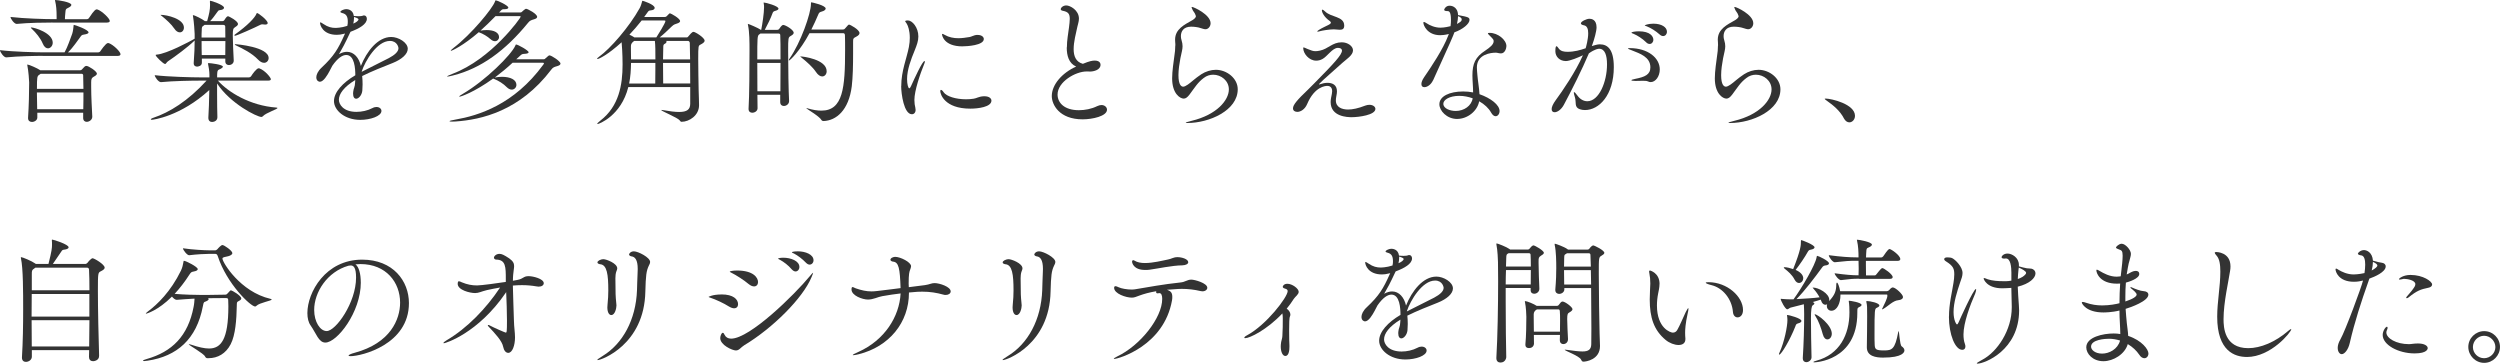 <?xml version="1.0" encoding="UTF-8"?><svg id="_レイヤー_2" xmlns="http://www.w3.org/2000/svg" width="661.968" height="96.289" viewBox="0 0 66.197 9.629"><defs><style>.cls-1{fill:#333;stroke-width:0px;}</style></defs><g id="_レイヤー_1-2"><path class="cls-1" d="m1.131,1.479c-.194,0-.647.008-.965.04h-.004c-.064,0-.163-.145-.163-.191.365.044.945.058,1.146.058h.565c.083-.151.147-.346.202-.493.024-.075.028-.147.035-.198.004-.028,0-.036.011-.036.025,0,.386.127.386.198,0,.029-.043.047-.119.058-.058.008-.068.021-.097.062-.076.098-.184.271-.328.41h.8c.021,0,.047-.014.058-.032,0,0,.141-.216.201-.216.011,0,.019.004.025.004.119.043.307.227.307.291,0,.021-.015.047-.076.047h-1.984Zm.26-.882c-.198,0-.63.004-.947.036h-.004c-.064,0-.162-.137-.162-.184.368.043.922.058,1.128.058h.093v-.072c0-.166-.011-.292-.039-.407-.004-.011-.004-.018-.004-.021s0-.007.008-.007c.058,0,.425.054.425.129,0,.022-.021.044-.058.065-.083.05-.094.018-.104.18-.004.051-.008.083-.008.134h.58c.025,0,.047-.015.058-.033.145-.223.184-.227.202-.227.011,0,.018.004.024.004.115.039.324.237.324.303,0,.021-.018.043-.079.043h-1.437Zm.811,2.388H.988v.129c0,.068-.076.115-.141.115-.054,0-.104-.028-.104-.101v-.011c.021-.324.029-.677.029-.933,0-.047-.019-.31-.047-.443-.004-.011-.004-.018-.004-.024,0-.004,0-.008.007-.008.036,0,.256.094.339.151h1.055c.019,0,.033-.004.047-.021.025-.025.055-.062.076-.079.011-.007.025-.015.043-.015.058,0,.277.141.277.205,0,.036-.047.062-.086.083-.051.029-.065.058-.065.145v.115c0,.277.019.572.029.792v.007c0,.079-.079.134-.148.134-.05,0-.093-.033-.093-.102v-.14Zm-1.07-1.83c-.058-.144-.187-.295-.284-.385-.021-.019-.032-.032-.032-.036s.004-.007.011-.007c.083,0,.569.144.569.403,0,.086-.062.15-.127.15-.046,0-.101-.035-.137-.126Zm-.058.8c-.007.007-.018.015-.028.021-.064.04-.068.058-.068.378h1.231c0-.129-.004-.255-.007-.363,0-.021-.019-.036-.033-.036h-1.095Zm-.097.493c0,.137.004.288.007.443h1.221c.004-.151.004-.303.004-.443H.977Z"/><path class="cls-1" d="m5.77,2.135c.277.311.857.663,1.545.713.021,0,.033.008.033.012,0,.032-.303.126-.386.216-.015.015-.025.021-.04.021-.118,0-.824-.353-1.174-.886v.263c0,.245.004.501.008.627.003.093-.083.129-.141.129-.051,0-.098-.032-.098-.107v-.015c.011-.147.021-.461.025-.724-.767.702-1.494.788-1.52.788-.018,0-.029-.003-.029-.011,0-.011.022-.028.069-.043.421-.141.911-.439,1.407-.983h-.19c-.198,0-.698.008-1.016.04h-.004c-.064,0-.162-.137-.162-.184.364.043.991.058,1.196.058h.252v-.076c0-.075-.019-.212-.036-.277-.004-.007-.004-.011-.004-.014,0-.008.008-.011.021-.011.047,0,.375.039.375.094,0,.018-.021.035-.051.054-.054.028-.09.021-.097.107-.004.033-.004.072-.004.123h.843c.021,0,.047-.015.058-.032.032-.055.144-.209.198-.209.007,0,.014,0,.021.003.151.055.303.245.303.285,0,.021-.015.039-.076.039h-1.329Zm.195-.583h-.62v.104c.004.094-.104.108-.126.108-.047,0-.09-.025-.09-.087v-.011c.018-.237.025-.436.025-.594l-.015.014c-.158.155-.497.407-.691.537-.043.028-.047.071-.079.071-.043,0-.248-.197-.248-.237,0-.007.007-.007.028-.011.267-.018.904-.363.973-.403.011-.007.021-.015.032-.018v-.126c0-.047-.019-.328-.043-.465,0-.011-.004-.019-.004-.021,0-.008.004-.011.007-.011.04,0,.245.104.307.154l.003.004h.062v-.004c.054-.198.076-.284.076-.436,0-.028-.004-.058-.004-.079,0-.018.004-.021.011-.021.032,0,.363.111.363.184,0,.032-.035.058-.111.064-.039.004-.051.025-.068.051-.064.09-.126.177-.19.241h.327c.019,0,.04-.011.051-.029.054-.086.075-.101.101-.101.015,0,.259.123.259.205,0,.04-.046.065-.079.087-.047.028-.058.058-.058.216,0,.169.015.446.025.663v.007c0,.072-.068.115-.126.115-.05,0-.097-.029-.097-.098v-.075Zm-1.351-.796c-.072-.111-.213-.237-.32-.324-.025-.021-.044-.032-.044-.036,0-.003.004-.003.011-.003.151,0,.609.101.609.338,0,.072-.047.126-.108.126-.047,0-.101-.028-.147-.101Zm.803-.098s-.011.012-.018.015c-.051.04-.055.019-.058.145-.004.054-.004.115-.004.176h.63c0-.111,0-.208-.003-.291,0-.011-.008-.044-.047-.044h-.501Zm-.079.429c0,.123,0,.249.004.371h.623c0-.13.003-.256.003-.371h-.63Zm1.682-.436c-.011,0-.025,0-.04-.004-.014,0-.024-.003-.035-.003-.015,0-.029.003-.047.011-.155.079-.634.292-.674.292-.011,0-.018-.004-.018-.012,0-.007.003-.014.014-.021.332-.237.533-.446.573-.555.003-.011.007-.014.014-.014.033,0,.281.187.281.267,0,.021-.021.039-.068.039Zm-.188.926c-.162-.169-.393-.284-.59-.378-.019-.008-.025-.015-.025-.021,0-.004.007-.008.025-.008.007,0,.871.068.871.367,0,.068-.051.126-.119.126-.047,0-.104-.024-.162-.086Z"/><path class="cls-1" d="m9.409,2.117c-.31.188-.436.374-.436.525,0,.119.115.32.465.32.14,0,.295-.032.425-.101.039-.021.075-.028.107-.028.076,0,.13.047.13.104,0,.137-.288.237-.562.237-.414,0-.695-.256-.695-.497,0-.237.234-.489.565-.684,0-.173-.018-.537-.241-.537-.098,0-.224.079-.367.284-.025.044-.051.098-.079.151-.055.102-.155.274-.252.274-.025,0-.094-.022-.094-.119,0-.064.039-.162.141-.256.327-.306.438-.497.601-.86.008-.015.011-.029.019-.044l-.025.008c-.076.021-.137.028-.194.028-.367,0-.443-.255-.443-.316,0-.007.004-.015.011-.015.011,0,.04.019.083.047.115.079.216.101.313.101.011,0,.154,0,.316-.054.012-.047.012-.083.012-.115,0-.126-.036-.198-.145-.224-.021-.007-.051-.014-.051-.032,0-.032.098-.072.151-.072.029,0,.181.004.205.181.011,0,.025,0,.044.003.028.004.054.004.079.004.054,0,.094-.007.104-.011.014-.007.032-.011.043-.011.047,0,.075.04.075.09,0,.141-.197.256-.432.343l-.015.028c-.13.281-.205.418-.291.565.075-.043.147-.062.212-.062.184,0,.32.159.367.375.155-.389.45-.768.804-.768.19,0,.438.145.438.313,0,.141-.162.281-.396.375-.245.097-.565.223-.811.346.007.071.011.144.011.22,0,.054-.004.111-.007.165-.011.123-.098.216-.162.216-.047,0-.083-.039-.083-.14,0-.015.004-.029.004-.047.007-.09.047-.115.05-.249l.004-.064Zm-.036-1.667v.028c0,.051-.007.098-.018.147.079-.032.137-.079.137-.111,0-.028-.083-.054-.087-.054-.014-.004-.025-.008-.032-.011Zm.205,1.451c.213-.112.508-.252.721-.364.154-.083.252-.169.252-.263,0-.015-.029-.19-.227-.19-.343,0-.655.532-.746.807v.011Z"/><path class="cls-1" d="m13.12.428c-.13.134-.26.26-.396.382.051-.007.104-.014.162-.014.202,0,.328.071.328.187,0,.058-.047.108-.108.108-.036,0-.075-.015-.118-.054-.08-.072-.198-.145-.311-.184-.414.359-.713.493-.738.493-.003,0-.003-.004-.003-.004,0-.011.021-.032.075-.075.465-.356,1.026-1.034,1.095-1.225.008-.021.008-.032.019-.032.05,0,.335.137.335.19,0,.025-.033.043-.091.043h-.032c-.05,0-.064.029-.097.062l-.025.025h.555c.039,0,.043-.011.058-.025.032-.032.05-.043.079-.064.011-.008.018-.008.025-.008.039,0,.291.134.291.213,0,.025-.021.047-.079.064-.071.021-.115.032-.162.094-.601.738-1.249,1.21-1.987,1.394-.076.019-.123.029-.145.029-.007,0-.011,0-.011-.004,0-.007.047-.032.141-.068,1.033-.389,1.808-1.483,1.808-1.513,0-.007-.007-.015-.032-.015h-.634Zm.454,1.232c-.148.137-.303.266-.472.393.058-.012.122-.019.19-.019.22,0,.382.076.382.213,0,.068-.054.126-.123.126-.043,0-.086-.019-.133-.065-.083-.086-.216-.173-.342-.22-.008-.003-.015-.003-.019-.007-.511.367-.856.479-.89.479-.003,0-.007-.004-.007-.004,0-.011.025-.032.09-.068.608-.356,1.289-1.037,1.394-1.278.011-.021.011-.032.021-.032.047,0,.332.158.332.205,0,.025-.036.039-.112.043-.064,0-.082.021-.122.058-.032.028-.062.058-.094.086h.721c.039,0,.047-.018.061-.032.068-.061.083-.072.098-.072.051,0,.292.155.292.217,0,.028-.025.05-.087.068-.072.021-.111.028-.158.094-.832,1.095-1.848,1.325-2.535,1.372-.036.003-.068.003-.09.003-.044,0-.068-.003-.068-.011,0-.011.054-.025.158-.043.602-.104,1.549-.393,2.322-1.451.011-.015.021-.029.021-.04,0-.007-.011-.014-.032-.014h-.799Z"/><path class="cls-1" d="m18.275,2.305h-1.638c-.191.763-.782.979-.811.979-.008,0-.011-.004-.011-.008,0-.011.025-.036.083-.083.493-.381.587-.946.587-1.486,0-.044,0-.307-.025-.588-.375.339-.602.443-.638.443-.007,0-.011-.004-.011-.007,0-.011.019-.029.054-.055.288-.205.796-.784,1.073-1.285.029-.051.051-.126.062-.169.004-.019.004-.025.015-.025s.32.097.32.188c0,.028-.025.058-.094.064-.054.007-.062.007-.09.047-.029.043-.062.086-.094.13h.54c.029,0,.036-.004.058-.022.021-.018.043-.05.062-.064.011-.011.018-.011.025-.011.021,0,.266.134.266.205,0,.036-.05.055-.082.065-.04.014-.083.021-.141.079-.119.115-.22.212-.317.288h.721c.018,0,.028-.015.043-.032.019-.025.09-.115.13-.115.047,0,.295.154.295.233,0,.043-.047.072-.107.104-.058.029-.062.032-.062.378,0,.252.007.602.011.825.004.198.011.267.011.403,0,.273-.263.439-.461.439-.025,0-.032-.011-.054-.04-.051-.068-.486-.245-.486-.27,0-.004.004-.004.007-.004.008,0,.021,0,.036.004.181.032.32.05.429.05.213,0,.292-.068.295-.212v-.45Zm-1.566-.638c-.003.184-.014.367-.05.544h.691c.003-.126.003-.238.003-.367v-.177h-.645Zm.281-1.124c-.101.13-.213.256-.324.375.043.021.083.04.119.064l.011.008h.583c.021-.032.241-.378.241-.433,0-.007-.007-.015-.028-.015h-.602Zm-.198.541q-.086.058-.086.133v.083c.003.09.003.184.003.273h.645c0-.205,0-.382-.014-.489h-.548Zm.847,0c.007.007.011.014.011.021,0,.021-.025.047-.058.061-.021.012-.029.036-.029.072-.003.115-.007.227-.007.335h.717c-.004-.19-.004-.353-.008-.436,0-.025-.021-.054-.047-.054h-.579Zm-.083.583c0,.173.004.346.004.544h.716c0-.177-.003-.371-.003-.544h-.717Z"/><path class="cls-1" d="m20.66,2.51h-.605c0,.133.004.252.004.356,0,.072-.072.119-.141.119-.05,0-.097-.029-.097-.098v-.011c.021-.31.025-1.127.025-1.53,0-.234,0-.493-.04-.681-.004-.011-.004-.019-.004-.025,0-.004,0-.007.004-.007.018,0,.277.111.335.154l.004.004h.011c.032-.158.075-.45.075-.595,0-.039,0-.068-.007-.093-.004-.015-.004-.022-.004-.029s0-.007.007-.007c.047,0,.386.09.386.162,0,.021-.025.043-.083.058-.043.011-.061.024-.075.064-.047.134-.134.306-.205.439h.335c.018,0,.039-.011.05-.029.058-.09.09-.101.104-.101.054,0,.277.126.277.209,0,.036-.043.062-.079.083-.065.039-.068.047-.068.403,0,.403.011,1.08.025,1.314v.007c0,.079-.072.13-.138.13-.05,0-.097-.029-.097-.104v-.194Zm.007-.937c0-.295,0-.551-.007-.645,0-.011-.007-.04-.04-.04h-.485c-.008.008-.019.015-.029.022-.054.032-.054.09-.054.662h.615Zm-.003.843c.003-.22.003-.493.003-.749h-.615c0,.237.003.504.003.749h.609Zm.771-1.538c-.256.479-.519.725-.544.725-.004,0-.004-.004-.004-.008,0-.007.004-.021.021-.047.292-.417.565-1.188.565-1.447,0-.04.004-.04.008-.04.018,0,.382.08.382.166,0,.029-.036.062-.104.079-.055.015-.072.029-.091.076-.058.137-.118.27-.184.399h.832c.04,0,.051-.015.062-.029.075-.09.09-.101.104-.101.028,0,.277.134.277.224,0,.032-.025.064-.083.094-.087.043-.087.054-.087.15v.296c0,.324-.007.63-.035.868-.08.637-.411.91-.749.922-.019,0-.044-.008-.055-.029-.054-.101-.399-.292-.399-.313,0,0,0-.003.004-.003.003,0,.011.003.024.007.141.043.264.062.371.062.576,0,.627-.616.627-1.603,0-.147,0-.285-.004-.39,0-.05-.025-.058-.054-.058h-.886Zm.169,1.026c-.083-.126-.245-.27-.367-.367-.029-.025-.047-.036-.047-.039,0-.004.004-.004.011-.004.054,0,.688.075.688.393,0,.075-.05.137-.118.137-.051,0-.112-.036-.166-.119Z"/><path class="cls-1" d="m23.864,2.279c0-.403.145-.734.202-1.033.018-.091.024-.173.024-.245,0-.191-.047-.317-.079-.371-.014-.028-.043-.054-.043-.068,0-.011.025-.021.072-.021.115,0,.277.184.277.425,0,.119-.04.227-.098.371-.097.233-.201.511-.201.756,0,.141.032.245.058.245.014,0,.028-.015.047-.058.097-.216.302-.663.356-.663.007,0,.011.004.011.015,0,.015-.008.036-.019.064-.104.253-.259.706-.259.951,0,.083.011.147.025.205.003.021.007.04.007.058,0,.072-.043.115-.098.115-.212,0-.284-.544-.284-.745Zm1.829.598c-.684,0-.796-.386-.796-.465,0-.021.008-.032.019-.032.018,0,.043.021.072.065.075.107.32.184.59.184.065,0,.134-.004.202-.015.083-.011.133-.058.267-.065h.021c.119,0,.184.055.184.115,0,.17-.356.213-.559.213Zm-.208-1.649c-.494,0-.541-.292-.541-.316,0-.011.004-.015.011-.015.011,0,.033.011.062.028.108.062.23.087.36.087.097,0,.198-.015.299-.032.051-.011.09-.036.137-.047.025-.008.051-.008.075-.008.102,0,.162.051.162.108,0,.169-.446.194-.564.194Z"/><path class="cls-1" d="m28.25,1.253c0-.18.036-.375.055-.522.011-.09.021-.165.021-.23,0-.137-.043-.188-.188-.216-.032-.007-.051-.021-.051-.04,0-.039.058-.101.148-.101.097,0,.334.123.334.35,0,.083-.032.158-.043.22-.036.169-.097.393-.097.587,0,.184.058.339.244.389.181-.075.256-.086.313-.086.145,0,.155.086.155.111,0,.137-.181.18-.284.18-.015,0-.033-.003-.047-.003h-.036c-.299,0-.771.277-.771.611,0,.224.187.415.564.415.159,0,.335-.033.486-.108.04-.018.079-.029.112-.029.086,0,.147.058.147.123,0,.173-.389.256-.645.256-.619,0-.817-.39-.817-.616,0-.299.267-.612.645-.781-.194-.087-.249-.288-.249-.508Z"/><path class="cls-1" d="m31.122,1.206c0-.028,0-.062-.004-.087-.003-.024-.003-.046-.003-.068,0-.284.248-.396.461-.519.028-.018.09-.058.09-.104,0-.003-.004-.011-.004-.014-.021-.079-.075-.119-.086-.158-.008-.025-.025-.051-.025-.065,0-.004.004-.007.015-.007.039,0,.489.201.489.432,0,.09-.068.158-.133.158-.04,0-.087-.018-.134-.032-.068-.024-.173-.036-.248-.036-.209,0-.271.134-.271.249,0,.036.004.072.015.101.021.068.029.119.029.169,0,.083-.025.159-.058.321-.025.133-.051.302-.051.442,0,.267.079.307.126.307.032,0,.072-.022.122-.055.087-.058.188-.162.356-.273.115-.075.256-.119.386-.119.292,0,.58.228.58.516,0,.558-.749.893-1.336.893-.025,0-.04,0-.04-.007,0-.008.047-.025.155-.051.673-.162.986-.551.986-.832,0-.23-.205-.389-.414-.389-.087,0-.173.025-.252.087-.162.122-.23.244-.375.438-.058.076-.104.108-.154.108-.098,0-.307-.133-.307-.536,0-.191.04-.447.065-.638.007-.032.018-.133.018-.23Z"/><path class="cls-1" d="m34.804,2.203c.515-.521.73-.752.73-.864,0-.021-.011-.071-.111-.071-.141,0-.284.233-.407.295-.058.032-.111.043-.166.043-.19,0-.342-.19-.342-.331,0-.015.004-.021.011-.021.015,0,.047.021.104.043.098.04.145.058.209.058.032,0,.068-.004.119-.015.22-.046.327-.22.576-.22.165,0,.299.104.299.213,0,.13-.177.237-.273.324-.238.216-.533.468-.609.551-.011.011-.018.019-.018.025,0,0,0,.004.007.004.004,0,.011-.004.025-.008.058-.021.126-.036.194-.036.13,0,.249.055.249.224,0,.018,0,.036-.004.058-.007.058-.025.119-.025.184,0,.184.166.241.324.241.119,0,.271-.032.454-.104.039-.015.079-.021.111-.021.094,0,.158.051.158.108,0,.162-.439.22-.63.22-.104,0-.555-.011-.555-.4,0-.083.021-.151.032-.216.004-.028.008-.051.008-.072,0-.104-.058-.141-.13-.141-.04,0-.335.012-.533.483-.062.144-.177.205-.259.205-.065,0-.115-.032-.115-.094,0-.09.107-.22.399-.497l.166-.166Zm.669-1.415c-.047,0-.104-.011-.154-.011-.123,0-.307.032-.36.047-.028.008-.054.015-.068.015-.007,0-.011-.004-.011-.007,0-.008.011-.019.043-.04.083-.054.209-.108.249-.13.021-.011.068-.032.068-.064,0-.011-.008-.025-.032-.043-.148-.104-.206-.228-.206-.281,0-.015.004-.018.015-.018s.032.011.068.046c.162.162.501.126.508.368v.011c0,.09-.051.107-.119.107Z"/><path class="cls-1" d="m37.944,2.128c-.055.119-.155.18-.228.18-.047,0-.079-.024-.079-.082,0-.044.019-.104.072-.181.184-.267.508-.752.638-1.102.003-.015.014-.029.018-.043-.111.028-.19.032-.23.032-.342,0-.446-.263-.446-.331,0-.015.007-.019.014-.019.019,0,.051.021.069.032.09.062.23.119.37.119.011,0,.115,0,.267-.04.008-.058.011-.115.011-.165,0-.23-.058-.234-.09-.234-.058,0-.09-.011-.09-.036,0-.018.043-.107.144-.107.019,0,.213.003.224.248.271.051.303.062.303.13,0,.101-.177.248-.4.327-.035.098-.079.206-.564,1.271Zm.641,1.022c-.277,0-.472-.22-.472-.389,0-.213.27-.339.63-.339.09,0,.177.008.263.025,0-.151-.018-.316-.018-.45,0-.31.075-.486.342-.659.119-.079.22-.161.22-.244,0-.04,0-.047-.101-.147-.029-.029-.051-.051-.051-.062s.015-.015.047-.015c.22,0,.443.188.443.35,0,.054-.036.194-.145.194-.028,0-.061-.007-.097-.015-.011-.004-.025-.004-.047-.004-.111,0-.493.036-.493.39,0,.058.007.126.014.205.011.147.047.342.055.504.299.104.532.284.532.446,0,.076-.047.137-.104.137-.04,0-.083-.028-.123-.101-.062-.111-.173-.216-.313-.295-.05.267-.316.468-.583.468Zm.058-.612c-.263,0-.425.104-.425.209,0,.13.184.191.327.191.224,0,.418-.137.45-.335-.111-.04-.233-.065-.353-.065Zm-.064-1.904c.039-.021.075-.04.101-.065.015-.011.025-.032.025-.054,0-.047-.058-.072-.098-.087,0,.062-.011.13-.028.206Z"/><path class="cls-1" d="m42.149,1.221c.13-.043.177-.047.216-.047.198,0,.367.126.367.602,0,.749-.396,1.138-.763,1.138-.051,0-.094-.007-.134-.021-.158-.051-.09-.184-.133-.317-.019-.061-.029-.101-.029-.122,0-.011.004-.015.007-.015.015,0,.047.032.094.098.065.09.159.144.256.144.307,0,.522-.508.522-.976,0-.245-.058-.414-.209-.414-.021,0-.108.007-.271.122-.173.411-.461.987-.662,1.361-.072.134-.177.198-.245.198-.047,0-.079-.025-.079-.083,0-.054.032-.133.111-.241.173-.234.529-.756.717-1.185-.107.054-.35.154-.45.154-.165,0-.28-.115-.28-.263,0-.119.021-.13.028-.13.019,0,.043.033.068.069.051.064.134.079.224.079.184,0,.338-.044.482-.094.011-.032.068-.238.068-.396,0-.115-.029-.198-.115-.212-.043-.008-.079-.025-.079-.051,0-.051.151-.122.227-.122.051,0,.188.018.188.227,0,.101-.058.313-.115.468l-.011.029Zm1.487.936c-.021-.014-.065-.018-.13-.018-.054,0-.119.004-.198.004s-.111-.008-.111-.019.043-.024.104-.036c.252-.05.399-.111.399-.306,0-.277-.288-.367-.476-.443-.079-.028-.118-.046-.118-.058,0-.003.018-.007.047-.007.479,0,.796.256.796.565,0,.184-.112.335-.241.335-.029,0-.051-.007-.072-.019Zm-.047-1.037c-.104-.101-.23-.18-.331-.223-.029-.011-.058-.021-.058-.032,0-.019.097-.036.194-.036.303,0,.385.137.385.223,0,.062-.043.112-.097.112-.029,0-.062-.011-.094-.044Zm.19-.493c.22,0,.36.094.36.213,0,.064-.043.115-.101.115-.029,0-.058-.011-.09-.04-.108-.097-.238-.176-.339-.216-.028-.011-.058-.018-.058-.028,0,0,.075-.044.227-.044Z"/><path class="cls-1" d="m45.492,1.206c0-.028,0-.062-.003-.087-.004-.024-.004-.046-.004-.068,0-.284.248-.396.461-.519.028-.018.09-.058.09-.104,0-.003-.004-.011-.004-.014-.021-.079-.075-.119-.086-.158-.008-.025-.025-.051-.025-.065,0-.004.004-.007.015-.007.039,0,.489.201.489.432,0,.09-.068.158-.133.158-.04,0-.087-.018-.134-.032-.068-.024-.173-.036-.248-.036-.209,0-.271.134-.271.249,0,.036.004.072.015.101.021.068.029.119.029.169,0,.083-.025.159-.058.321-.025.133-.051.302-.051.442,0,.267.079.307.126.307.032,0,.072-.022.122-.055.087-.058.188-.162.357-.273.115-.075.255-.119.385-.119.292,0,.58.228.58.516,0,.558-.749.893-1.336.893-.025,0-.04,0-.04-.007,0-.008.047-.025.155-.051.673-.162.986-.551.986-.832,0-.23-.205-.389-.414-.389-.086,0-.173.025-.252.087-.162.122-.23.244-.375.438-.058.076-.104.108-.154.108-.098,0-.307-.133-.307-.536,0-.191.04-.447.065-.638.007-.032.018-.133.018-.23Z"/><path class="cls-1" d="m48.824,3.133c-.104-.202-.288-.35-.436-.454-.036-.028-.072-.05-.072-.062,0-.003.007-.007.025-.007.147,0,.777.145.777.457,0,.098-.071.173-.15.173-.051,0-.104-.032-.145-.107Z"/><path class="cls-1" d="m2.356,9.452l.004-.18H.843v.173c0,.082-.082.137-.158.137-.054,0-.104-.032-.104-.112v-.011c.025-.406.032-.846.032-1.268,0-.446,0-1.087-.058-1.347-.003-.015-.003-.021-.003-.025,0-.007,0-.011.003-.011.04,0,.288.104.379.17.003.003.011.007.014.011h.335c.09-.354.094-.429.094-.505,0-.043,0-.086-.004-.118v-.008c0-.011.004-.014.011-.014.029,0,.433.126.433.205,0,.028-.04.054-.122.062-.044.003-.055.024-.072.05-.058.076-.151.23-.224.328h.861c.021,0,.043-.015.058-.032.024-.036.101-.119.133-.119.043,0,.32.162.32.248,0,.04-.043.068-.104.098-.071.036-.075.043-.075.512,0,.493.018,1.271.032,1.717.007.138-.141.151-.158.151-.058,0-.108-.032-.108-.107v-.004Zm.011-1.667H.84c0,.176-.004.382-.004.598h1.53v-.598Zm-1.53.694c0,.23.004.469.004.695h1.52c.004-.23.007-.465.007-.695H.836Zm.098-1.39c-.008.007-.019.015-.029.021-.062.04-.064.058-.064.155v.421h1.526c0-.22-.003-.41-.011-.547,0-.025-.018-.051-.047-.051H.934Z"/><path class="cls-1" d="m5.507,7.896c.011.007.018.015.018.025,0,.021-.032.043-.075.061-.047.022-.055-.003-.079.13-.166.872-.688,1.322-1.459,1.438-.043.007-.075.011-.094.011-.021,0-.032-.004-.032-.011,0-.011.043-.029.098-.044.67-.19,1.095-.608,1.242-1.379.018-.086.021-.162.025-.22-.145.007-.307.019-.472.032h-.004c-.036,0-.087-.043-.122-.086-.371.371-.674.453-.685.453-.004,0-.007-.003-.007-.003,0-.011.018-.025.054-.055.252-.187.604-.525.875-1.08.036-.072.058-.169.068-.234.004-.018,0-.028.015-.028.047,0,.363.158.363.22,0,.028-.032.05-.111.064-.058.011-.068.019-.108.079-.122.191-.256.364-.393.512.256.021.544.029.735.029h.097l.504-.008c.04,0,.047-.015.062-.028.068-.076.079-.087.094-.087.025,0,.273.141.273.216,0,.022-.018.044-.068.068-.058.029-.047.04-.051.123-.007.367-.035.774-.161,1.019-.13.252-.346.371-.587.371h-.033c-.028,0-.047-.021-.058-.043-.036-.083-.432-.299-.432-.324,0-.004.003-.004.007-.004.008,0,.021.004.047.011.205.069.36.104.482.104.32,0,.512-.244.512-1.119,0-.055-.004-.104-.004-.155,0-.036-.004-.062-.054-.062l-.482.004Zm.032-1.174c-.104,0-.328.011-.529.036h-.004c-.054,0-.162-.141-.162-.184.263.039.58.054.688.054h.169c.018,0,.043-.015.058-.032.021-.029.097-.108.13-.108.047,0,.263.151.263.213,0,.039-.051.068-.108.083-.097.024-.154.024-.154.064,0,.094.468.879,1.271,1.065.021.004.032.012.032.019,0,.032-.32.083-.402.165-.012.012-.022.019-.036.019-.115,0-.746-.591-.99-1.336-.015-.047-.036-.058-.072-.058h-.151Z"/><path class="cls-1" d="m9.554,7.479c0,.789-.63,1.592-.939,1.592-.177,0-.241-.241-.39-.453-.058-.08-.086-.195-.086-.328,0-.548.479-1.415,1.451-1.415.817,0,1.238.565,1.238,1.152,0,1.095-1.253,1.404-1.548,1.404-.032,0-.051-.007-.051-.015,0-.018.058-.047.162-.075.947-.256,1.203-.883,1.203-1.329,0-.533-.367-1.02-1.052-1.02-.043,0-.087.004-.13.008.09.064.141.248.141.479Zm-.126-.129c0-.26-.062-.321-.141-.321-.011,0-.021,0-.036.004-.011.004-.021.004-.028.004-.555.158-.904.698-.904,1.17,0,.317.158.559.331.559.241,0,.778-.753.778-1.415Z"/><path class="cls-1" d="m13.394,7.749c-.738,1.08-1.605,1.34-1.639,1.34-.011,0-.014-.004-.014-.008,0-.011.036-.043.086-.072.54-.316,1.048-.842,1.415-1.396-.118.021-.237.043-.346.068-.162.039-.216.079-.316.079-.137,0-.461-.079-.461-.245,0-.064.025-.068.032-.068.021,0,.047.015.079.029.141.058.263.082.403.082.111,0,.572-.064.76-.093v-.072c0-.324,0-.516-.256-.519-.018,0-.058-.015-.058-.051,0-.039.058-.101.145-.101.064,0,.115.025.259.119.104.075.13.133.13.205,0,.061-.018.133-.025.23-.003.043-.007.097-.007.158.043-.007.083-.015.115-.021.173-.032.155-.101.303-.101.111,0,.399.068.399.187,0,.051-.051.091-.137.091-.019,0-.04-.004-.062-.008-.122-.021-.248-.032-.378-.032-.079,0-.158.004-.241.011.004.273.021.634.028.922.004.19.029.317.029.45,0,.209-.068.41-.18.41-.062,0-.115-.061-.134-.162-.028-.154-.216-.353-.382-.529-.018-.018-.025-.032-.025-.039,0-.008.008-.008.015-.008.008,0,.025.004.036.012.104.057.41.19.425.19.025,0,.032-.019.032-.317,0-.255-.011-.508-.021-.756l-.011.015Z"/><path class="cls-1" d="m15.827,9.535c-.008,0-.012,0-.012-.004,0-.011.04-.043.145-.107.525-.321.879-.955.907-1.743.008-.155.004-.267.015-.439.004-.043.004-.083.004-.119,0-.245-.072-.324-.166-.335-.021-.003-.064-.021-.064-.05,0-.019.039-.083.129-.083.112,0,.429.162.429.28,0,.036-.018.069-.036.104-.064.137-.079.256-.09.678-.025,1.411-1.167,1.818-1.26,1.818Zm.255-1.397c0-.018,0-.04.004-.062.015-.158.021-.266.021-.381,0-.422-.032-.688-.22-.699-.025-.004-.068-.018-.068-.047,0-.039.079-.086.162-.086.068,0,.363.107.363.244,0,.025-.011.047-.021.072-.024.055-.028.145-.028.191,0,.41.007.496.021.634.004.036.007.061.007.082,0,.076-.039.256-.137.256-.054,0-.104-.064-.104-.205Z"/><path class="cls-1" d="m19.107,7.796c.31,0,.436.13.436.259,0,.062-.036.108-.104.108-.04,0-.083-.015-.137-.047-.137-.087-.354-.188-.497-.234-.029-.011-.043-.015-.043-.021,0,0,.097-.064.346-.064Zm2.423-.573c0,.012-.014.051-.043.119-.227.548-1.02,1.344-1.782,1.801-.094.058-.13.137-.22.137s-.414-.141-.414-.328c0-.043.028-.14.068-.14.018,0,.036.024.047.054.032.064.09.101.173.101.497,0,1.678-1.163,2.089-1.66.046-.058.075-.086.082-.086v.003Zm-1.71.296c-.123-.104-.32-.23-.458-.299-.024-.011-.039-.021-.039-.025,0-.015.086-.032.194-.032.429,0,.555.188.555.306,0,.065-.04.115-.104.115-.043,0-.09-.018-.147-.064Zm1.145-.386c-.093-.111-.212-.198-.31-.252-.028-.015-.054-.025-.054-.036,0-.003.051-.021.141-.021.194,0,.425.083.425.245,0,.068-.047.119-.104.119-.029,0-.064-.019-.098-.055Zm.379-.173c-.102-.107-.22-.194-.317-.245-.028-.014-.058-.024-.058-.032,0-.028.151-.028.158-.028.198,0,.414.083.414.237,0,.065-.047.115-.104.115-.028,0-.061-.015-.093-.047Z"/><path class="cls-1" d="m24.068,7.745v.007c0,.789-.525,1.427-1.332,1.628-.043.011-.108.025-.141.025-.007,0-.015,0-.015-.004,0-.011.04-.036.148-.082.694-.311,1.087-.933,1.119-1.549-.158.018-.299.04-.485.072-.112.018-.238.09-.379.09-.144,0-.436-.104-.436-.267,0-.051.011-.064.029-.064.021,0,.05.024.086.035.151.051.274.08.414.08.051,0,.102-.004.155-.011.234-.025.432-.055.615-.076-.018-.525-.047-.691-.205-.702-.021-.004-.064-.018-.064-.047,0-.051.083-.079.126-.079.137,0,.421.141.421.248,0,.029-.014.062-.024.091-.022.054-.04.118-.04.37,0,.033.004.058.004.094.144-.018.28-.036.425-.054.13-.018.173-.054.256-.054.133,0,.428.097.428.22,0,.054-.058.094-.129.094-.021,0-.04,0-.062-.008-.184-.051-.356-.079-.562-.079-.083,0-.17.004-.267.015l-.087.007Z"/><path class="cls-1" d="m26.557,9.535c-.008,0-.012,0-.012-.004,0-.011.04-.043.145-.107.525-.321.879-.955.907-1.743.008-.155.004-.267.015-.439.004-.043.004-.083.004-.119,0-.245-.072-.324-.166-.335-.021-.003-.064-.021-.064-.05,0-.019.039-.083.129-.083.112,0,.429.162.429.28,0,.036-.018.069-.036.104-.064.137-.079.256-.09.678-.025,1.411-1.167,1.818-1.26,1.818Zm.255-1.397c0-.018,0-.04.004-.062.015-.158.021-.266.021-.381,0-.422-.032-.688-.22-.699-.025-.004-.068-.018-.068-.047,0-.039.079-.086.162-.086.068,0,.363.107.363.244,0,.025-.011.047-.021.072-.024.055-.028.145-.028.191,0,.41.007.496.021.634.004.036.007.061.007.082,0,.076-.039.256-.137.256-.054,0-.104-.064-.104-.205Z"/><path class="cls-1" d="m30.93,7.684c.068.029.111.068.111.173,0,.029,0,.058-.007.094-.213,1.21-1.426,1.553-1.53,1.553-.008,0-.011-.004-.011-.008,0-.007.036-.032.09-.058.612-.291,1.191-1.026,1.191-1.523,0-.093-.021-.154-.079-.154-.007,0-.014.004-.021.004-.011.003-.018.003-.025.003-.025,0-.036-.015-.036-.036,0-.007,0-.014.004-.021-.177.029-.331.072-.446.115-.087.032-.134.055-.202.055-.154,0-.468-.104-.468-.26,0-.032.015-.043.036-.043s.047.011.075.025c.079.039.234.064.354.064.036,0,.064-.004.09-.007.331-.055.753-.134,1.203-.181.126-.011.176-.075.287-.075.083,0,.422.09.422.216,0,.051-.054.094-.13.094-.015,0-.032-.004-.05-.007-.17-.04-.328-.058-.497-.058-.036,0-.104,0-.393.024l.032.011Zm.248-.875c.115,0,.285.051.285.134,0,.043-.055.079-.155.083-.273.003-.645.086-.864.115-.043.007-.083.007-.122.007-.31,0-.346-.19-.346-.22,0-.025.015-.039.032-.039.011,0,.021.007.036.014.068.043.165.062.273.062.209,0,.457-.062.612-.094.09-.015.141-.062.248-.062Z"/><path class="cls-1" d="m32.972,8.955c-.018,0-.024-.004-.024-.015s.021-.036.071-.061c.512-.274,1.077-1.013,1.077-1.171,0-.036-.025-.054-.076-.068-.039-.011-.054-.028-.054-.047,0-.021.032-.079.123-.079.126,0,.299.126.299.213,0,.071-.091.126-.13.187-.054.083-.115.173-.188.26.054.032.098.098.098.154,0,.019-.004.036-.011.051-.019.032-.022.194-.022.36,0,.184.004.374.008.41v.036c0,.234-.087.241-.108.241-.075,0-.122-.115-.122-.252,0-.036.004-.075.011-.119.011-.061.028-.09.032-.154.011-.162.011-.331.011-.472,0-.04-.003-.094-.011-.13-.414.439-.868.655-.983.655Z"/><path class="cls-1" d="m37.084,8.462c-.31.188-.436.374-.436.525,0,.119.115.321.465.321.14,0,.295-.033.425-.102.039-.021.075-.028.107-.028.076,0,.13.047.13.104,0,.137-.288.237-.562.237-.414,0-.695-.256-.695-.497,0-.237.234-.489.565-.684,0-.173-.018-.537-.241-.537-.098,0-.224.079-.367.284-.025.044-.051.098-.079.151-.055.102-.155.274-.252.274-.025,0-.094-.022-.094-.119,0-.065.039-.162.141-.256.327-.306.438-.497.601-.86.008-.015.011-.029.019-.043l-.025.007c-.076.021-.137.028-.194.028-.367,0-.443-.255-.443-.316,0-.008.004-.015.011-.015.011,0,.04.019.083.047.115.079.216.101.313.101.011,0,.154,0,.316-.054.012-.047.012-.083.012-.115,0-.126-.036-.198-.145-.224-.021-.007-.051-.014-.051-.032,0-.032.098-.072.151-.072.029,0,.181.004.205.181.011,0,.025,0,.044.004.028.003.054.003.079.003.054,0,.094-.007.104-.011.014-.007.032-.011.043-.011.047,0,.075.04.075.09,0,.141-.197.256-.432.343l-.015.028c-.13.281-.205.418-.291.565.075-.043.147-.062.212-.062.184,0,.32.159.367.375.155-.389.45-.768.804-.768.19,0,.438.145.438.313,0,.141-.162.281-.396.375-.245.097-.565.223-.811.346.007.071.011.144.011.22,0,.054-.004.111-.007.165-.011.123-.098.217-.162.217-.047,0-.083-.04-.083-.141,0-.015.004-.029.004-.047.007-.09.047-.115.05-.249l.004-.064Zm-.036-1.667v.028c0,.051-.007.098-.018.147.079-.032.137-.079.137-.111,0-.029-.083-.054-.087-.054-.014-.004-.025-.008-.032-.011Zm.205,1.451c.213-.112.508-.252.721-.364.154-.083.252-.169.252-.263,0-.015-.029-.19-.227-.19-.343,0-.655.532-.746.807v.011Z"/><path class="cls-1" d="m40.528,7.626h-.659v.364c0,.572.008,1.178.015,1.469,0,.008-.015.141-.155.141-.058,0-.107-.036-.107-.115v-.011c.032-.544.047-1.361.047-2.027,0-.184-.004-.356-.004-.508,0-.047-.011-.316-.04-.454-.003-.011-.003-.021-.003-.024,0-.011.003-.015.011-.015.021,0,.256.09.335.147.003.004.011.007.018.015h.469c.018,0,.039-.011.05-.029.019-.028.072-.082.098-.082.036,0,.277.137.277.197,0,.033-.043.055-.076.076-.061.039-.064.064-.064.147v.047c0,.184.015.544.021.677.004.076-.062.137-.137.137-.051,0-.094-.028-.094-.097v-.055Zm-.651-.475c-.004.115-.008.244-.008.382h.663c.003-.108.003-.245.003-.382h-.658Zm.071-.447c-.058.029-.061.036-.064.13-.004.062-.004.137-.007.224h.658c0-.123-.003-.238-.007-.313,0-.011-.007-.04-.039-.04h-.541Zm1.354,2.302l.004-.137h-.691l.003.233c0,.011-.011.115-.133.115-.051,0-.094-.024-.094-.086v-.019c.021-.201.025-.558.025-.724,0-.043-.008-.259-.036-.385,0-.008-.004-.015-.004-.019,0-.007.004-.011.011-.011.043,0,.234.076.303.126h.54c.019,0,.036-.011.047-.028.04-.055.064-.087.098-.087.064,0,.263.147.263.202,0,.032-.036.061-.076.083-.05.028-.064.043-.064.18,0,.147.015.382.021.525.004.072-.043.137-.126.137-.047,0-.09-.032-.09-.104v-.003Zm-.605-.814q-.082.044-.086.126v.094c0,.098,0,.238.004.371h.691c.003-.101.003-.198.003-.292,0-.093,0-.184-.007-.259,0-.011-.011-.04-.032-.04h-.573Zm.725-.565v.033c.003.068-.065.122-.138.122-.05,0-.101-.032-.101-.101v-.015c.021-.237.025-.429.025-.565,0-.184-.004-.446-.04-.608-.003-.011-.003-.021-.003-.025,0-.011.003-.015.007-.015.021,0,.249.083.328.141.003.004.014.007.018.015h.519c.019,0,.04-.011.051-.029.018-.028.071-.082.097-.082.033,0,.296.129.296.197,0,.033-.044.055-.076.076-.071.043-.071.047-.071.479,0,.497.014,1.278.021,1.577,0,.058.011.285.011.335,0,.364-.375.414-.437.414-.035,0-.046-.018-.064-.054-.043-.097-.432-.234-.432-.259,0-.004.003-.004.011-.004.011,0,.024,0,.043.004.177.024.31.043.414.043.155,0,.23-.047.234-.191.003-.079.003-.23.003-.417,0-.303-.003-.706-.007-1.07h-.709Zm.071-.922c-.007.008-.018.011-.028.019-.047.025-.043.028-.047.119,0,.039-.004.118-.004.216h.71c-.004-.155-.008-.267-.011-.313,0-.011-.008-.04-.04-.04h-.58Zm-.079.447c0,.115,0,.248.004.382h.713c0-.138-.004-.267-.007-.382h-.71Z"/><path class="cls-1" d="m43.942,7.519c0,.097-.025.19-.036.252-.021.104-.032.212-.032.316,0,.609.363.721.421.721s.094-.032.115-.068c.072-.122.158-.335.224-.472.039-.079.061-.108.068-.108.003,0,.007.008.007.015,0,.028-.011.079-.021.122-.062.277-.068.439-.068.516,0,.061.003.104.007.147v.021c0,.108-.079.154-.18.154-.108,0-.241-.05-.342-.133-.313-.259-.422-.594-.422-1.073,0-.075.004-.154.007-.237.004-.062.008-.126.008-.184,0-.098-.008-.191-.025-.271-.004-.018-.007-.032-.007-.043,0-.021.011-.032.024-.032,0,0,.253.061.253.356Zm1.944.738c-.029-.343-.271-.634-.565-.706-.104-.025-.155-.051-.155-.064,0-.011.025-.015.072-.015.497,0,.915.382.915.738,0,.13-.072.194-.145.194-.058,0-.115-.047-.122-.147Z"/><path class="cls-1" d="m47.105,9.38c0-.011.004-.025.015-.047.13-.284.209-.691.209-.86,0-.036-.004-.068-.007-.094-.004-.015-.004-.021-.004-.028,0-.008.004-.011.011-.011.028,0,.371.086.371.158,0,.025-.025.05-.087.064-.054.015-.058.036-.075.083-.137.35-.371.745-.425.745-.004,0-.008-.003-.008-.011Zm1.628-1.584v.018c0,.213-.09.414-.241.414-.068,0-.119-.054-.119-.122,0-.015,0-.032.008-.051-.015.011-.032.015-.047.015-.044,0-.09-.032-.115-.115-.004-.007-.004-.015-.008-.021-.058.018-.133.043-.212.064.028.011.043.025.043.04s-.015.028-.043.047q-.047.021-.047.346c0,.291.007.73.015,1.026.003.075-.072.133-.138.133-.05,0-.093-.032-.093-.104v-.015c.024-.381.036-.771.036-1.152,0-.09-.004-.187-.008-.263-.147.036-.284.072-.353.09-.036.012-.058.044-.087.044-.054,0-.173-.234-.173-.271,0-.004,0-.007.008-.007.007,0,.014.003.024.003.083.008.177.012.245.012h.062c.216-.296.58-.911.612-1.117.003-.028.007-.035.015-.035.032,0,.312.133.312.197,0,.029-.028.051-.101.058-.036.004-.058.019-.083.055-.18.248-.457.615-.677.835.202-.011.443-.025.612-.047-.04-.075-.101-.162-.155-.22-.018-.021-.028-.032-.028-.036,0-.003.004-.003.007-.003.147,0,.433.154.433.327,0,.011,0,.021-.004.032.151-.165.188-.263.19-.446,0-.025.008-.043.019-.043.021,0,.062.101.083.227h1.238c.015,0,.047-.014.058-.028.058-.072.09-.072.098-.072.072,0,.27.184.27.252,0,.043-.039.079-.129.087-.134.011-.271.162-.393.23-.011.007-.021.011-.025.011s-.008,0-.008-.004c0-.007.004-.015.012-.028.05-.098.129-.264.129-.321,0-.028,0-.039-.014-.039h-1.229Zm-.986-.429c0,.072-.051.126-.112.126-.039,0-.082-.025-.115-.087-.071-.137-.176-.219-.255-.284-.022-.018-.033-.028-.033-.036,0-.007.008-.011.021-.011.062,0,.155.025.228.051.205-.515.205-.638.205-.728,0-.029,0-.04.011-.04.015,0,.35.123.35.191,0,.025-.029.05-.098.062-.043.007-.058.018-.079.054-.075.137-.22.35-.324.482.119.051.202.133.202.22Zm1.224.907c0-.09-.003-.209-.018-.299v-.007s0-.004.018-.004c.015,0,.321.043.321.111,0,.025-.033.044-.072.062-.036.015-.04.032-.04.126v.021c0,1.282-1.134,1.311-1.138,1.311-.018,0-.025-.003-.025-.007,0-.011.032-.025.076-.036.615-.165.878-.691.878-1.278Zm-.705.58c-.044-.169-.115-.36-.194-.482-.015-.025-.022-.036-.022-.044,0-.003,0-.007.004-.007.072,0,.45.284.45.515,0,.091-.058.151-.115.151-.051,0-.098-.039-.122-.133Zm.961-1.473c-.173,0-.201.003-.479.036h-.004c-.058,0-.165-.138-.165-.181.299.04.468.054.633.054.004-.061.004-.122.004-.172,0-.104-.004-.185-.004-.202v-.011h-.068c-.176,0-.273.007-.558.039h-.004c-.058,0-.158-.14-.158-.187.327.043.551.058.734.058h.054c0-.145-.007-.299-.039-.439-.004-.011-.004-.021-.004-.025s0-.004.004-.004c.058,0,.393.062.393.13,0,.021-.021.043-.058.062-.079.043-.087.011-.094.18,0,.032-.004.065-.004.098h.403c.021,0,.044-.015.055-.032.118-.177.147-.191.165-.191.04,0,.285.166.285.267,0,.025-.019.047-.072.047h-.839v.126c0,.098,0,.188.003.259h.228c.021,0,.039-.014.05-.032.112-.144.137-.162.155-.162.039,0,.273.162.273.238,0,.021-.015.047-.068.047h-.821Zm.631,2.088c-.185,0-.426-.035-.426-.27v-.015c.004-.086.008-.745.008-.813,0-.241,0-.285-.019-.364-.003-.011-.003-.021-.003-.025,0-.011.003-.011.014-.011.083,0,.332.051.332.119,0,.019-.021.04-.065.058-.061.029-.064.04-.064.713,0,.09,0,.181.004.252.003.141.032.166.255.166.202,0,.285-.032.368-.482.003-.019.007-.029.011-.029.018,0,.028.367.082.403.047.033.072.068.072.108,0,.043-.039.19-.568.19Z"/><path class="cls-1" d="m51.607,8.383c0-.342.083-.652.119-.894.011-.068.021-.147.021-.22,0-.147-.021-.223-.216-.346-.036-.021-.051-.043-.051-.061,0-.036.04-.047.087-.047s.101.007.126.021c.083.039.273.23.273.393,0,.075-.028.154-.062.245-.082.241-.176.536-.176.788,0,.224.075.328.09.328s.028-.019.047-.062c.021-.054.393-.875.454-.875.007,0,.007.007.007.018,0,.022-.011.068-.025.102-.137.312-.31.777-.31,1.084,0,.09.011.18.036.244.011.029.015.055.015.072,0,.062-.036.09-.083.09-.188,0-.354-.403-.354-.882Zm1.653-1.146c0-.18-.025-.393-.145-.393h-.007c-.015,0-.025.004-.036.004-.054,0-.072-.019-.072-.036,0-.032.055-.098.159-.098.111,0,.299.104.299.3v.039c.071.021.154.04.209.051.047.007.097.003.126.011.054.011.104.058.104.126,0,.119-.155.273-.469.35.004.169.019.323.029.482.003.05.007.097.007.144,0,1.059-.918,1.412-1.102,1.412-.011,0-.019-.004-.019-.008,0-.011.036-.036.137-.09.415-.216.789-.796.789-1.387v-.039c-.004-.145-.007-.31-.011-.482-.04.003-.079.007-.119.007-.039,0-.079.004-.122.004-.414,0-.493-.245-.493-.26,0-.007.007-.011.014-.011.022,0,.062.021.094.032.119.04.277.051.422.051h.068c.043,0,.09-.007.137-.015v-.194Zm.188-.101c-.011.09-.015.173-.019.252.087-.028.162-.072.205-.126.004-.004.015-.018.015-.036,0-.047-.107-.101-.194-.141,0,.015-.004.033-.007.051Z"/><path class="cls-1" d="m56.357,7.248c.068-.039.129-.075.194-.075.039,0,.094.011.094.083,0,.122-.281.209-.354.227-.011.126-.014.252-.014.382v.118c.205-.068.299-.133.299-.184,0-.043-.087-.115-.155-.169-.007-.004-.011-.011-.011-.018,0-.004.004-.008.015-.008.003,0,.015,0,.025.008.079.036.227.094.31.097.079.004.126.04.126.094,0,.169-.465.335-.602.375.007.129.021.255.032.381.011.108.032.224.036.335.367.123.536.36.536.465,0,.072-.047.126-.107.126-.043,0-.094-.025-.137-.094-.072-.107-.177-.205-.303-.28-.076.267-.382.453-.645.453-.284,0-.454-.198-.454-.367,0-.273.446-.367.724-.367.062,0,.119.004.177.015,0-.09-.007-.188-.011-.288-.007-.108-.011-.22-.011-.335-.202.051-.403.051-.425.051-.461,0-.572-.238-.572-.26,0-.015.011-.018.024-.018.022,0,.058.011.087.021.147.05.281.071.429.071.194,0,.37-.035.457-.058,0-.176.007-.353.018-.521-.028.003-.058.003-.086.003-.443,0-.544-.276-.544-.353,0-.015.008-.018.015-.018.015,0,.043.018.068.032.115.068.273.154.454.154.028,0,.058-.003.09-.007l.018-.004c.004-.058.011-.111.019-.165.011-.083.032-.271.032-.378,0-.134-.032-.145-.094-.166-.051-.019-.083-.032-.083-.054,0-.015.076-.098.151-.098.101,0,.245.166.245.267,0,.054-.021.107-.04.188,0,0-.021.039-.072.359l.044-.021Zm-.512,1.722c-.094,0-.476.018-.476.209,0,.083.104.184.292.184s.414-.115.476-.346c-.094-.029-.191-.047-.292-.047Z"/><path class="cls-1" d="m59.494,9.452c-.317,0-.785-.151-.785-1.065,0-.396.083-.8.083-1.192,0-.184-.019-.339-.102-.429-.032-.036-.046-.058-.046-.072,0-.014.014-.021.039-.021.007,0,.378,0,.378.382,0,.036-.003.076-.011.119-.039.27-.173.828-.173,1.278,0,.209.019.767.655.767.321,0,.714-.158,1.066-.464.028-.025.054-.04.064-.04.008,0,.008.004.008.007,0,.062-.529.731-1.178.731Z"/><path class="cls-1" d="m62.331,7.461c-.414,0-.489-.273-.489-.328,0-.014.007-.021.015-.021.018,0,.047.021.071.036.079.047.224.119.393.119.011,0,.126,0,.288-.036.011-.072.019-.151.019-.224,0-.13-.025-.233-.104-.245-.04-.003-.09-.018-.09-.047,0-.021.071-.093.162-.093.068,0,.219.054.237.28.141.04.177.047.234.055.061.007.104.043.104.097,0,.151-.3.277-.433.324-.007.021-.015.04-.021.062-.194.547-.371,1.091-.497,1.639-.04.184-.141.299-.213.299-.054,0-.107-.062-.107-.166,0-.064.021-.141.072-.227.129-.224.562-1.397.598-1.556-.055.014-.141.032-.238.032Zm.469-.299c.097-.051.151-.102.151-.13s-.036-.062-.119-.098c0,.069-.011.145-.032.228Zm1.138,2.196c-.436,0-.847-.227-.847-.489,0-.104.076-.217.112-.217.011,0,.018.011.018.029,0,.018-.007.036-.015.054-.011.021-.018.043-.018.068,0,.155.263.31.598.31.064,0,.13-.018.234-.018h.007c.169,0,.256.062.256.122,0,.015-.004.141-.346.141Zm.363-1.739c-.205.043-.302.076-.525.256-.021.018-.036.021-.047.021s-.015-.004-.015-.011c0-.011.004-.021.015-.032.083-.104.111-.119.177-.217.011-.014.05-.064.05-.111,0-.107-.22-.141-.291-.141-.015,0-.029,0-.04.004-.032.007-.064.015-.083.015-.014,0-.021-.004-.021-.011,0-.019.112-.112.307-.112.331,0,.572.17.572.253,0,.043-.04.075-.098.086Z"/><path class="cls-1" d="m65.358,9.186c0-.23.19-.418.421-.418s.418.188.418.418-.188.422-.418.422-.421-.191-.421-.422Zm.418-.295c-.162,0-.296.137-.296.299s.134.295.296.295c.161,0,.299-.133.299-.295s-.138-.299-.299-.299Z"/></g></svg>